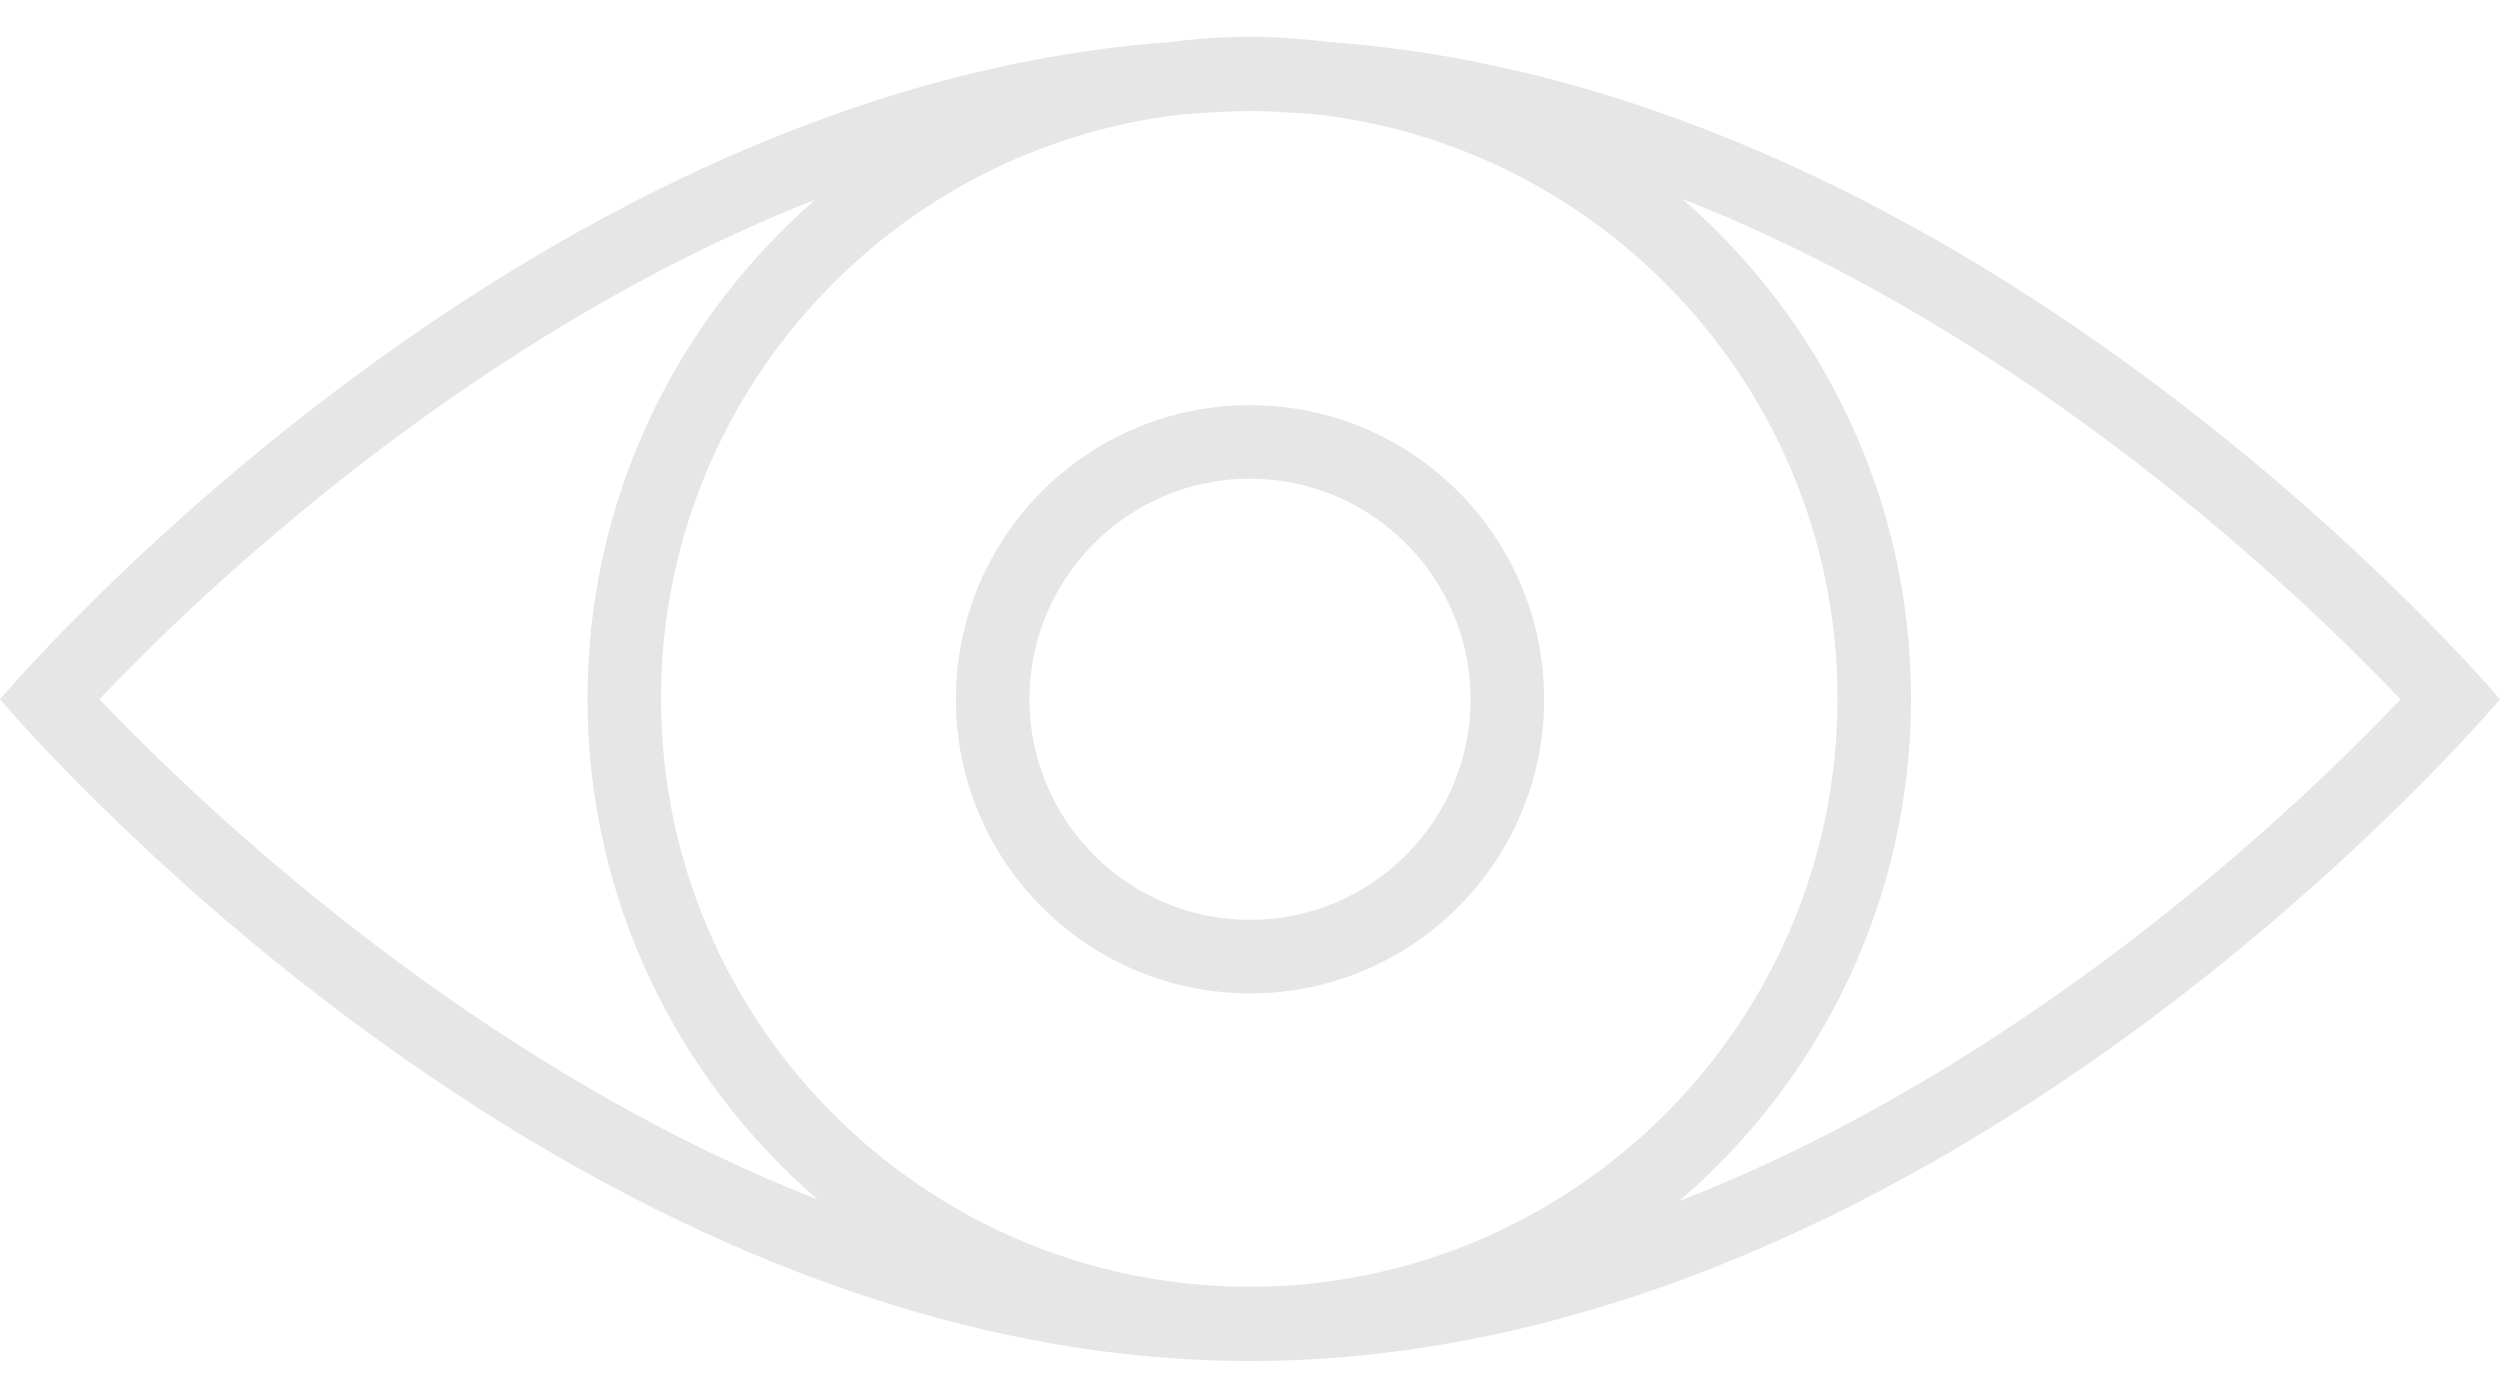 <?xml version="1.0" encoding="UTF-8"?>
<svg width="34px" height="19px" viewBox="0 0 34 19" version="1.1" xmlns="http://www.w3.org/2000/svg" xmlns:xlink="http://www.w3.org/1999/xlink">
    <!-- Generator: Sketch 63.1 (92452) - https://sketch.com -->
    <title>icon_btn_active</title>
    <desc>Created with Sketch.</desc>
    <g id="Page-1" stroke="none" stroke-width="1" fill="none" fill-rule="evenodd">
        <g id="Kobu_team" transform="translate(-556, -463)" fill="#E6E6E6">
            <g id="icon_btn" transform="translate(556, 460)">
                <g transform="translate(0, 3)" id="Fill-1">
                    <path d="M22.834,16.336 C24.763,14.685 25.99,12.237 25.99,9.5 C25.99,6.784 24.782,4.356 22.88,2.705 C27.598,4.558 31.273,8.066 32.648,9.511 C31.271,10.961 27.579,14.489 22.834,16.336 M1.352,9.509 C2.722,8.066 6.381,4.568 11.09,2.714 C9.193,4.364 7.99,6.789 7.99,9.5 C7.99,12.227 9.207,14.665 11.123,16.315 C6.404,14.463 2.727,10.953 1.352,9.509 M24.99,9.5 C24.99,13.911 21.401,17.5 16.99,17.5 C12.578,17.5 8.99,13.911 8.99,9.5 C8.99,5.396 12.097,2.008 16.081,1.555 C16.387,1.535 16.69,1.51 17,1.51 C17.3,1.51 17.594,1.535 17.89,1.554 C21.878,2.003 24.99,5.393 24.99,9.5 M18.083,0.572 C17.725,0.529 17.36,0.5 16.99,0.5 C16.614,0.5 16.247,0.529 15.884,0.574 C6.97,1.237 0,9.51 0,9.51 C0,9.51 7.556,18.51 17,18.51 C26.444,18.51 34,9.51 34,9.51 C34,9.51 27.013,1.217 18.083,0.572 M20,9.51 C20,11.164 18.654,12.51 17,12.51 C15.346,12.51 14,11.164 14,9.51 C14,7.856 15.346,6.51 17,6.51 C18.654,6.51 20,7.856 20,9.51 M13,9.51 C13,11.719 14.791,13.51 17,13.51 C19.209,13.51 21,11.719 21,9.51 C21,7.301 19.209,5.51 17,5.51 C14.791,5.51 13,7.301 13,9.51"></path>
                </g>
            </g>
        </g>
    </g>
</svg>